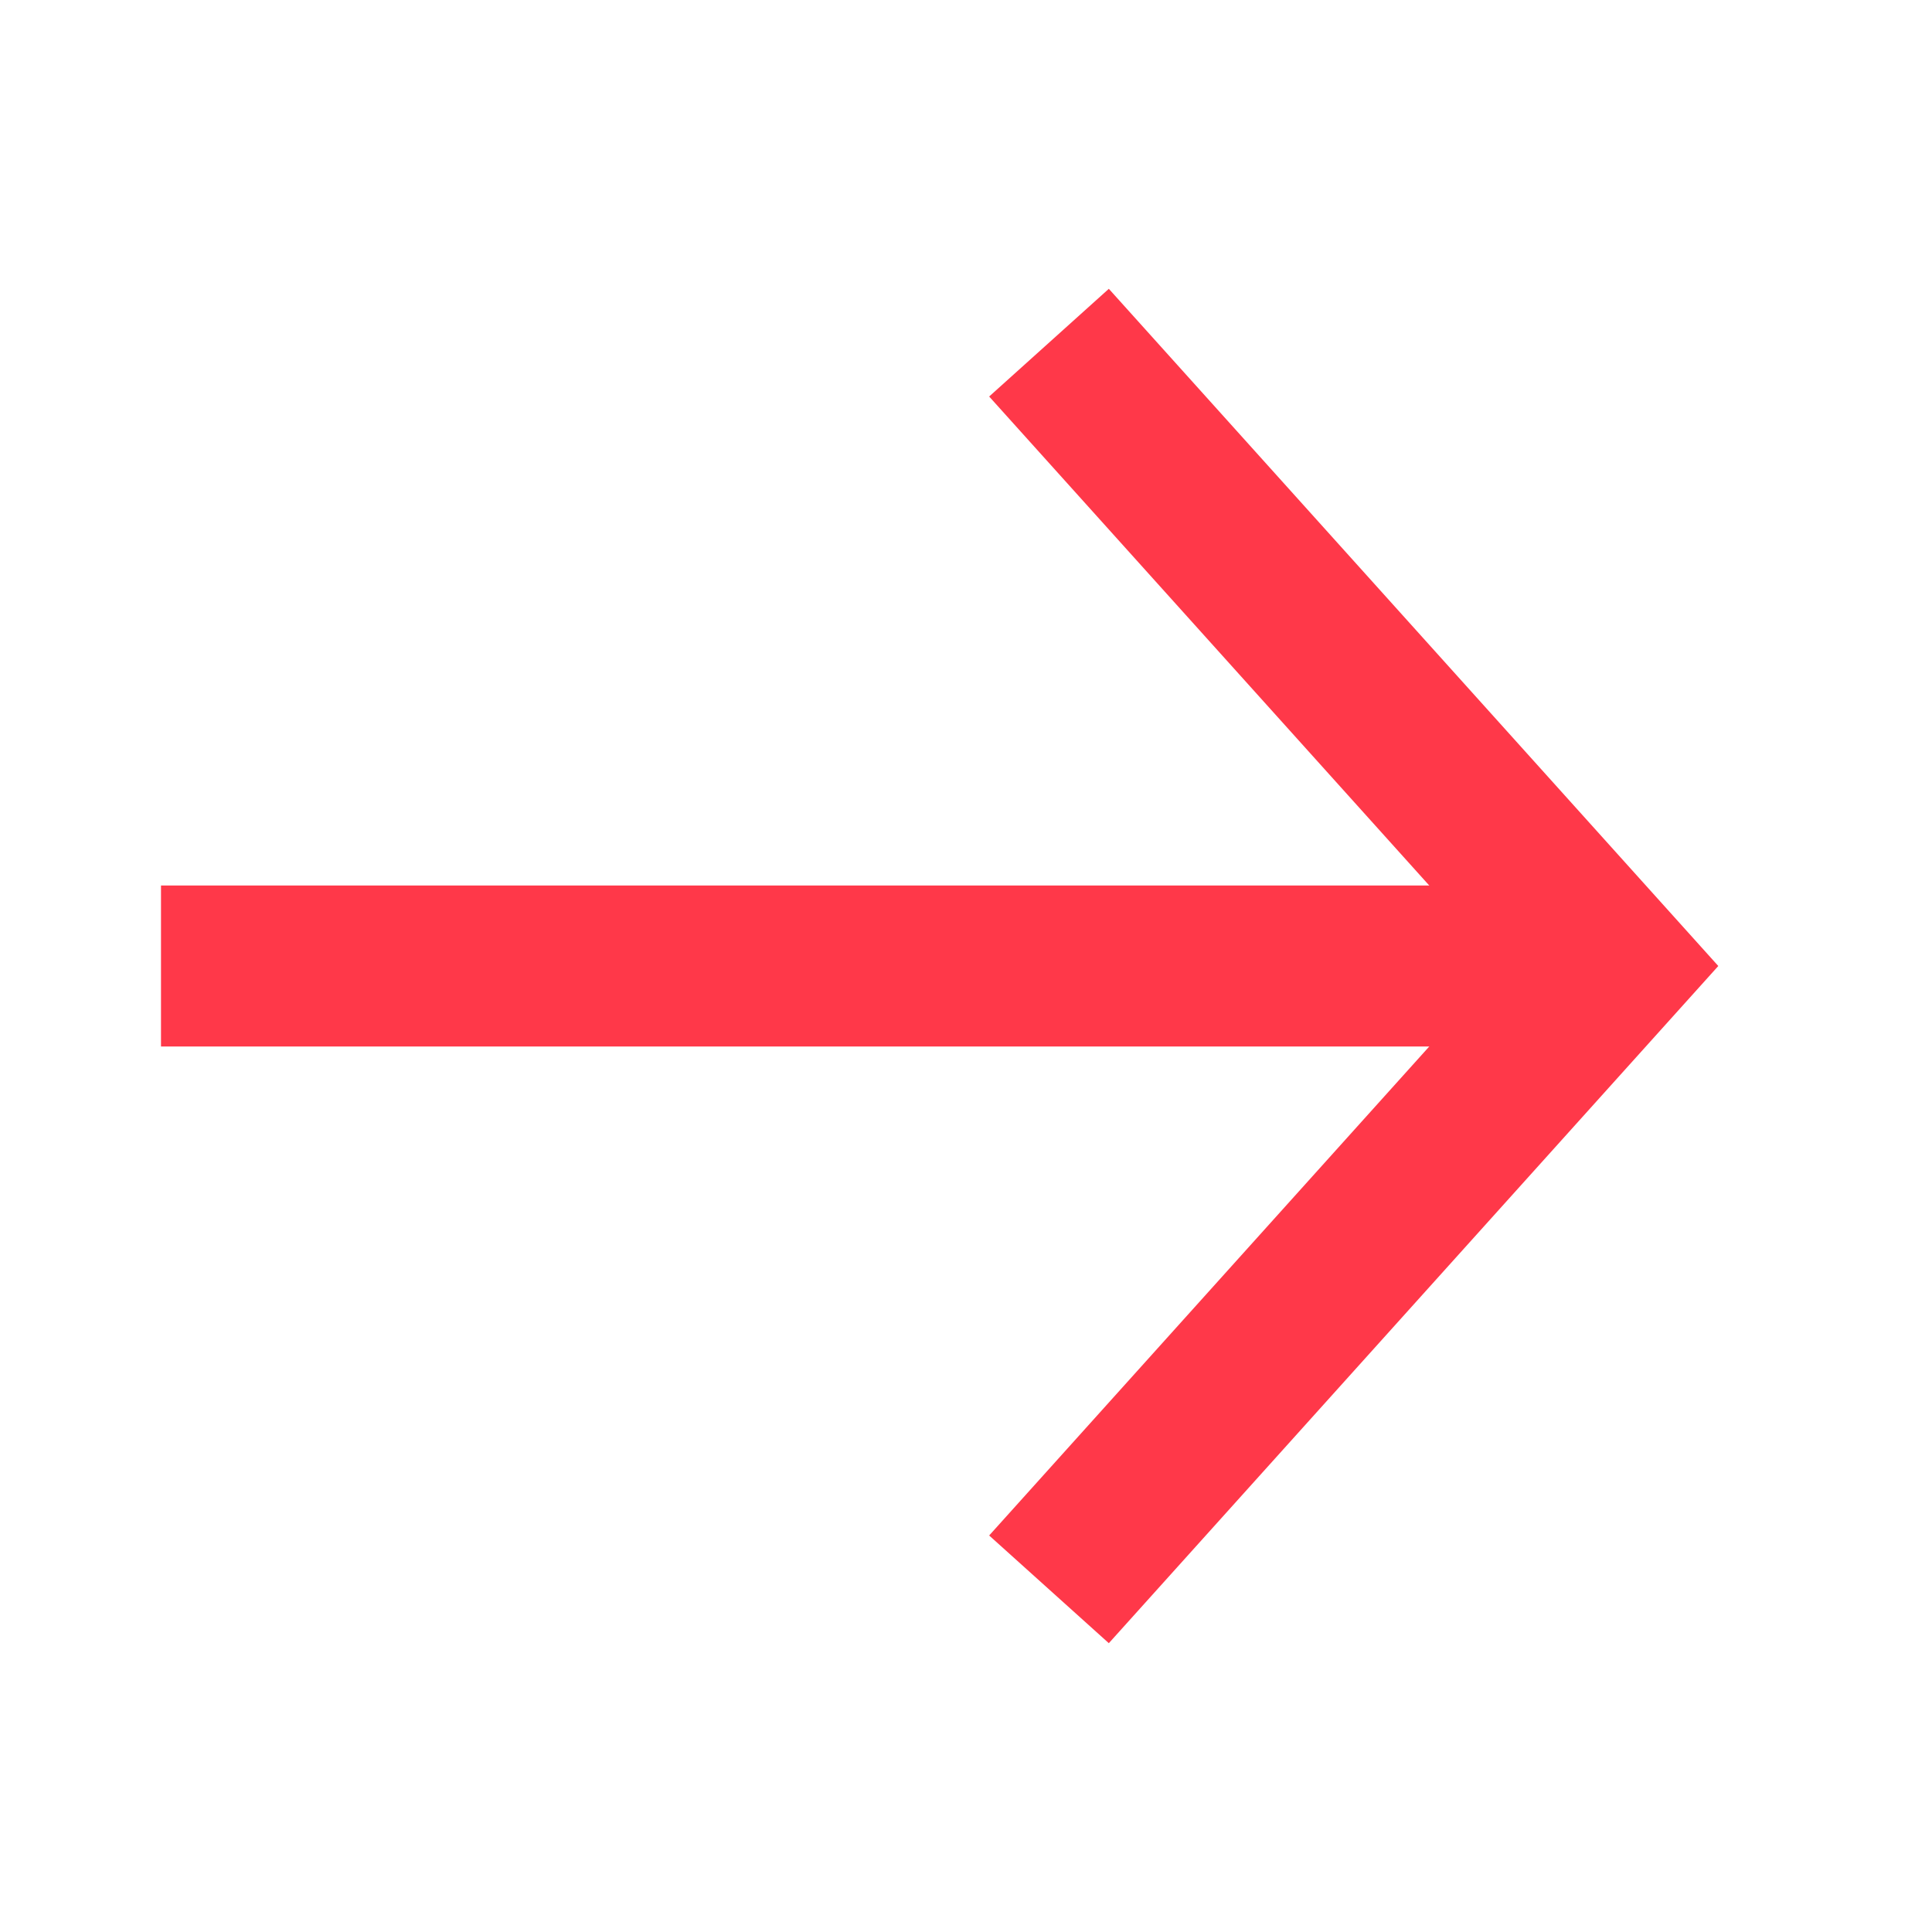 <svg width="24" height="24" xmlns="http://www.w3.org/2000/svg"><g stroke="#FF3849" stroke-width="2" fill="none" fill-rule="evenodd"><path d="M2 12h18"/><path stroke-linecap="square" d="M13.7 5l6.3 7-6.3 7"/></g></svg>